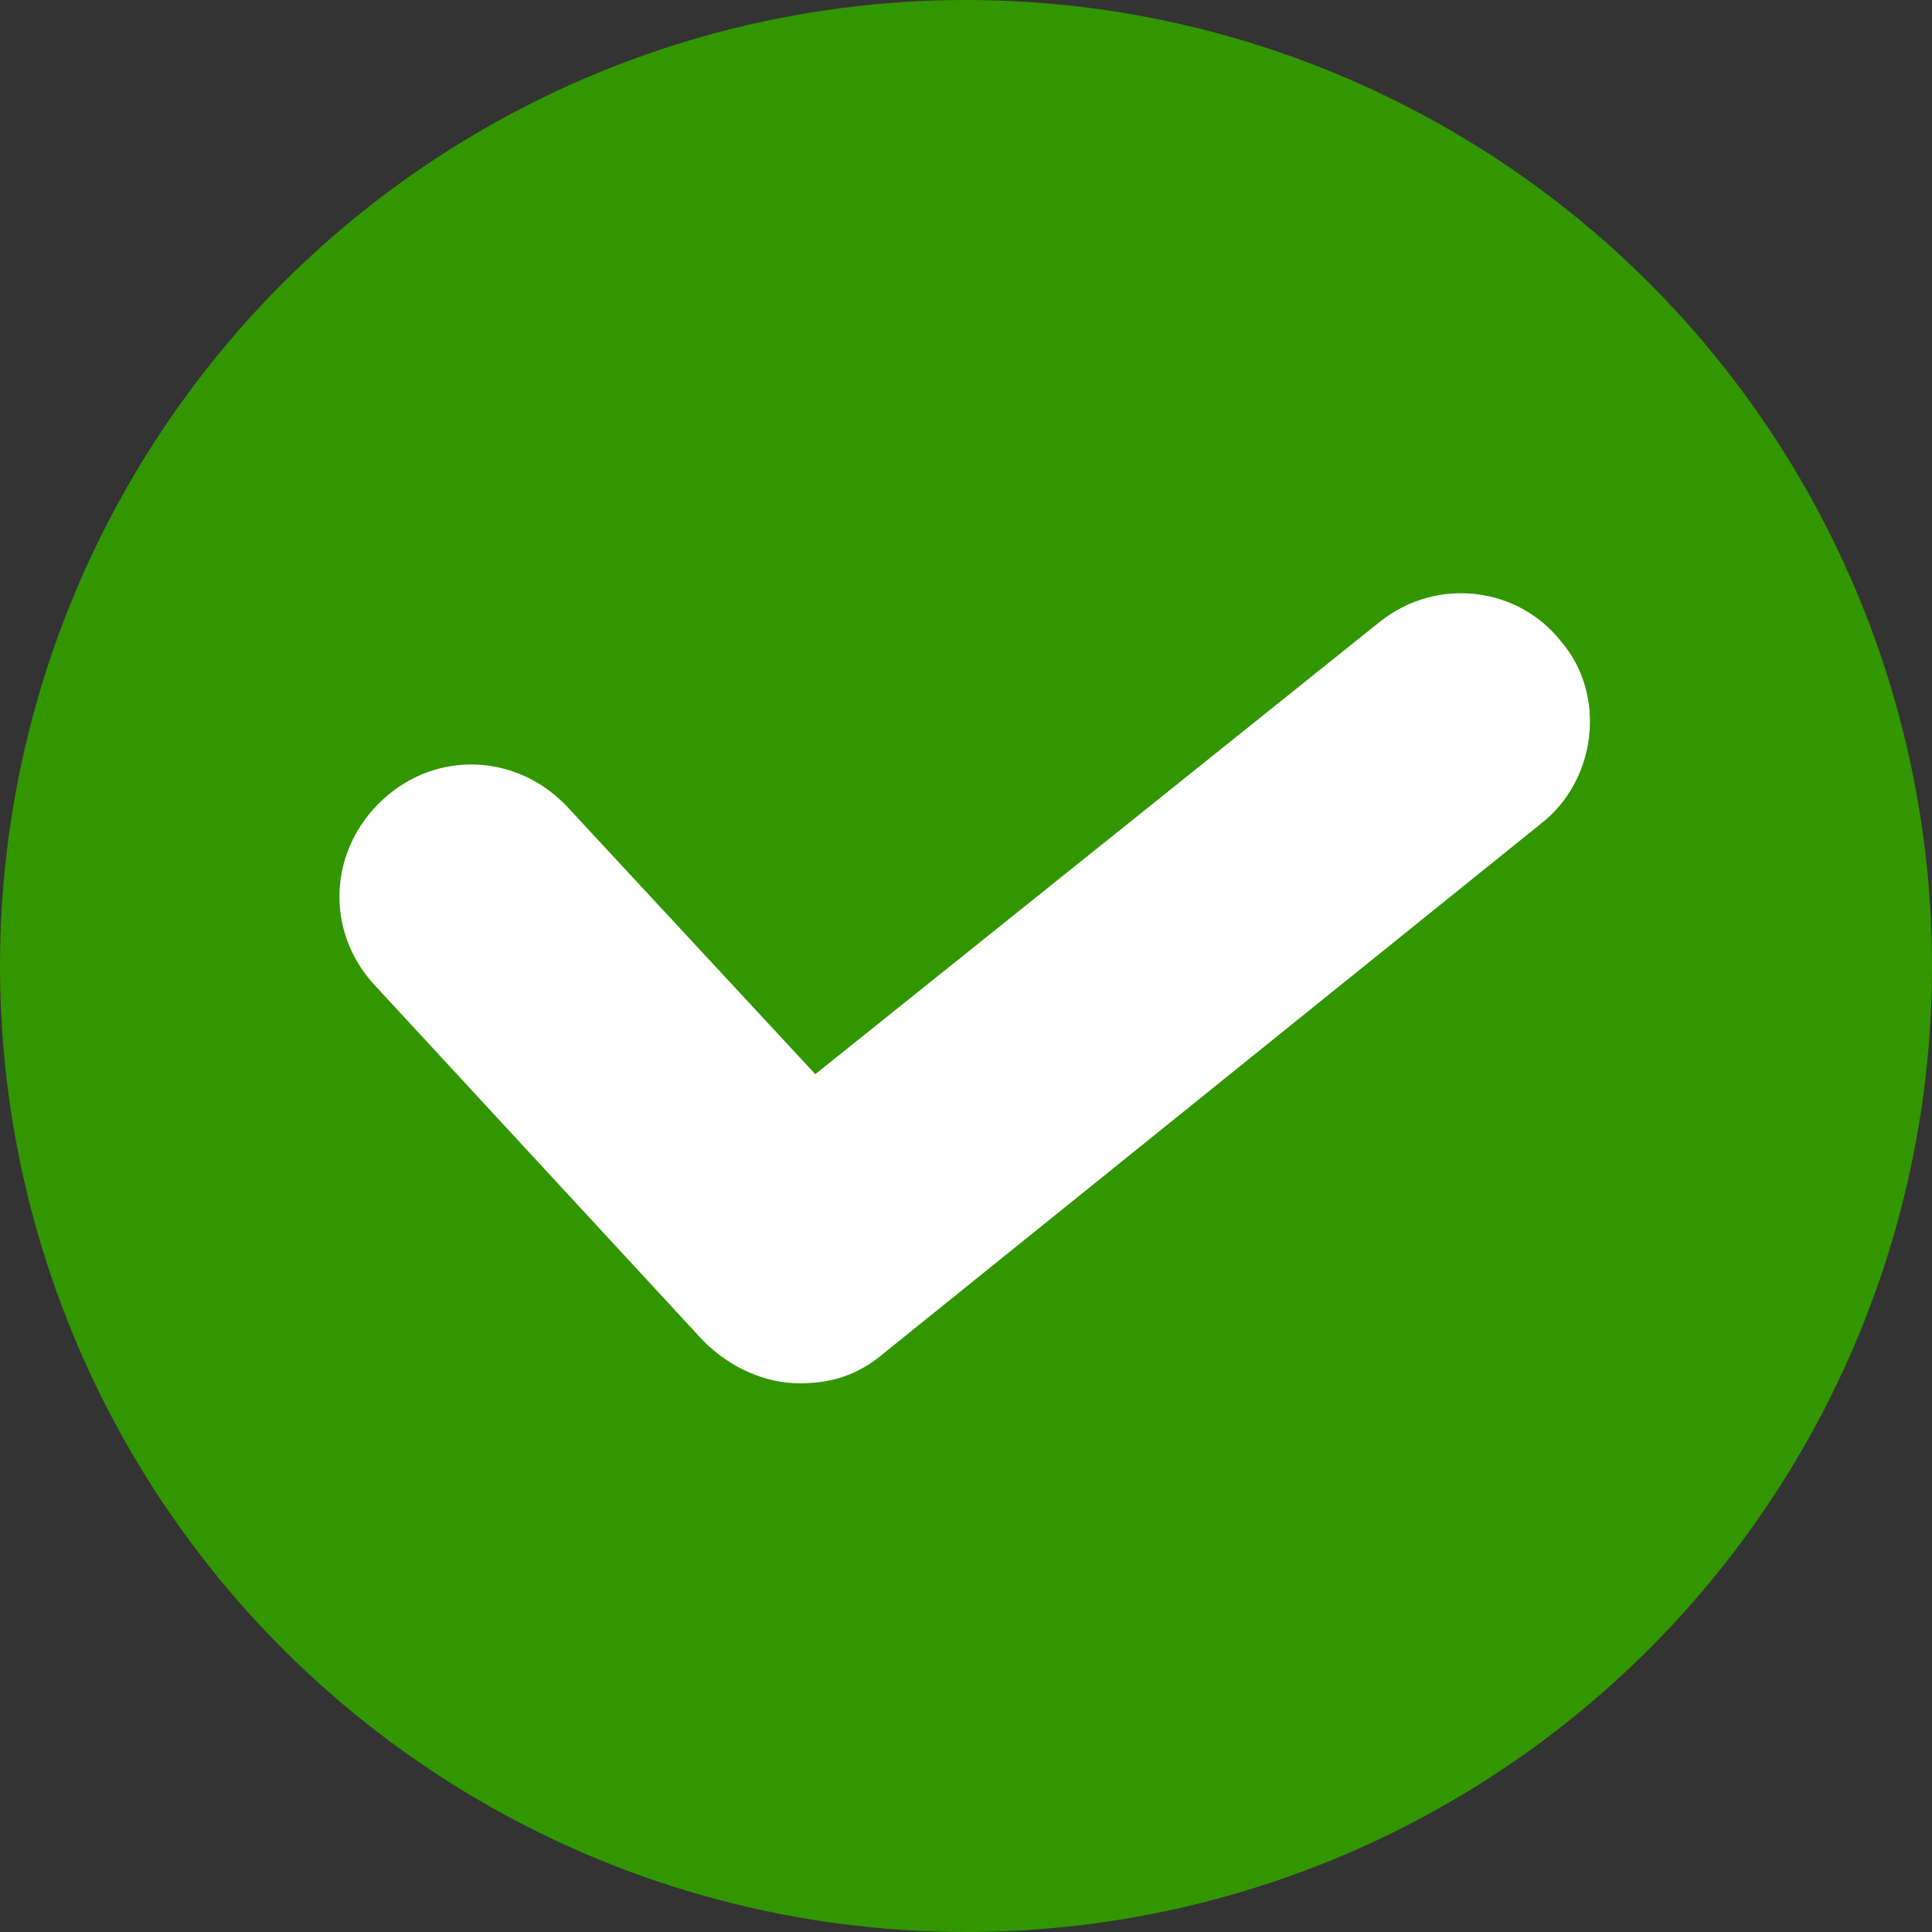 <?xml version="1.0" encoding="utf-8"?>
<!-- Generator: Adobe Illustrator 27.8.1, SVG Export Plug-In . SVG Version: 6.00 Build 0)  -->
<svg version="1.1" id="レイヤー_1" xmlns="http://www.w3.org/2000/svg" xmlns:xlink="http://www.w3.org/1999/xlink" x="0px"
	 y="0px" viewBox="0 0 50 50" style="enable-background:new 0 0 50 50;" xml:space="preserve">
<rect x="0" y="0" width="50" height="50" fill="#333333" stroke="none"/>
<style type="text/css">
	.st0{fill:#329600;}
	.st1{fill:#FFFFFF;}
</style>
<g>
	<circle class="st0" cx="25" cy="25" r="25"/>
	<path class="st1" d="M20.7,35.8c-0.9,0-1.8-0.4-2.5-1.1l-8.5-9.2c-1.3-1.4-1.2-3.5,0.2-4.8c1.4-1.3,3.5-1.2,4.8,0.2l6.4,6.9
		l14.6-11.7c1.5-1.2,3.6-0.9,4.7,0.5c1.2,1.4,0.9,3.6-0.5,4.7l-17,13.7C22.2,35.6,21.5,35.8,20.7,35.8z"/>
</g>
</svg>
